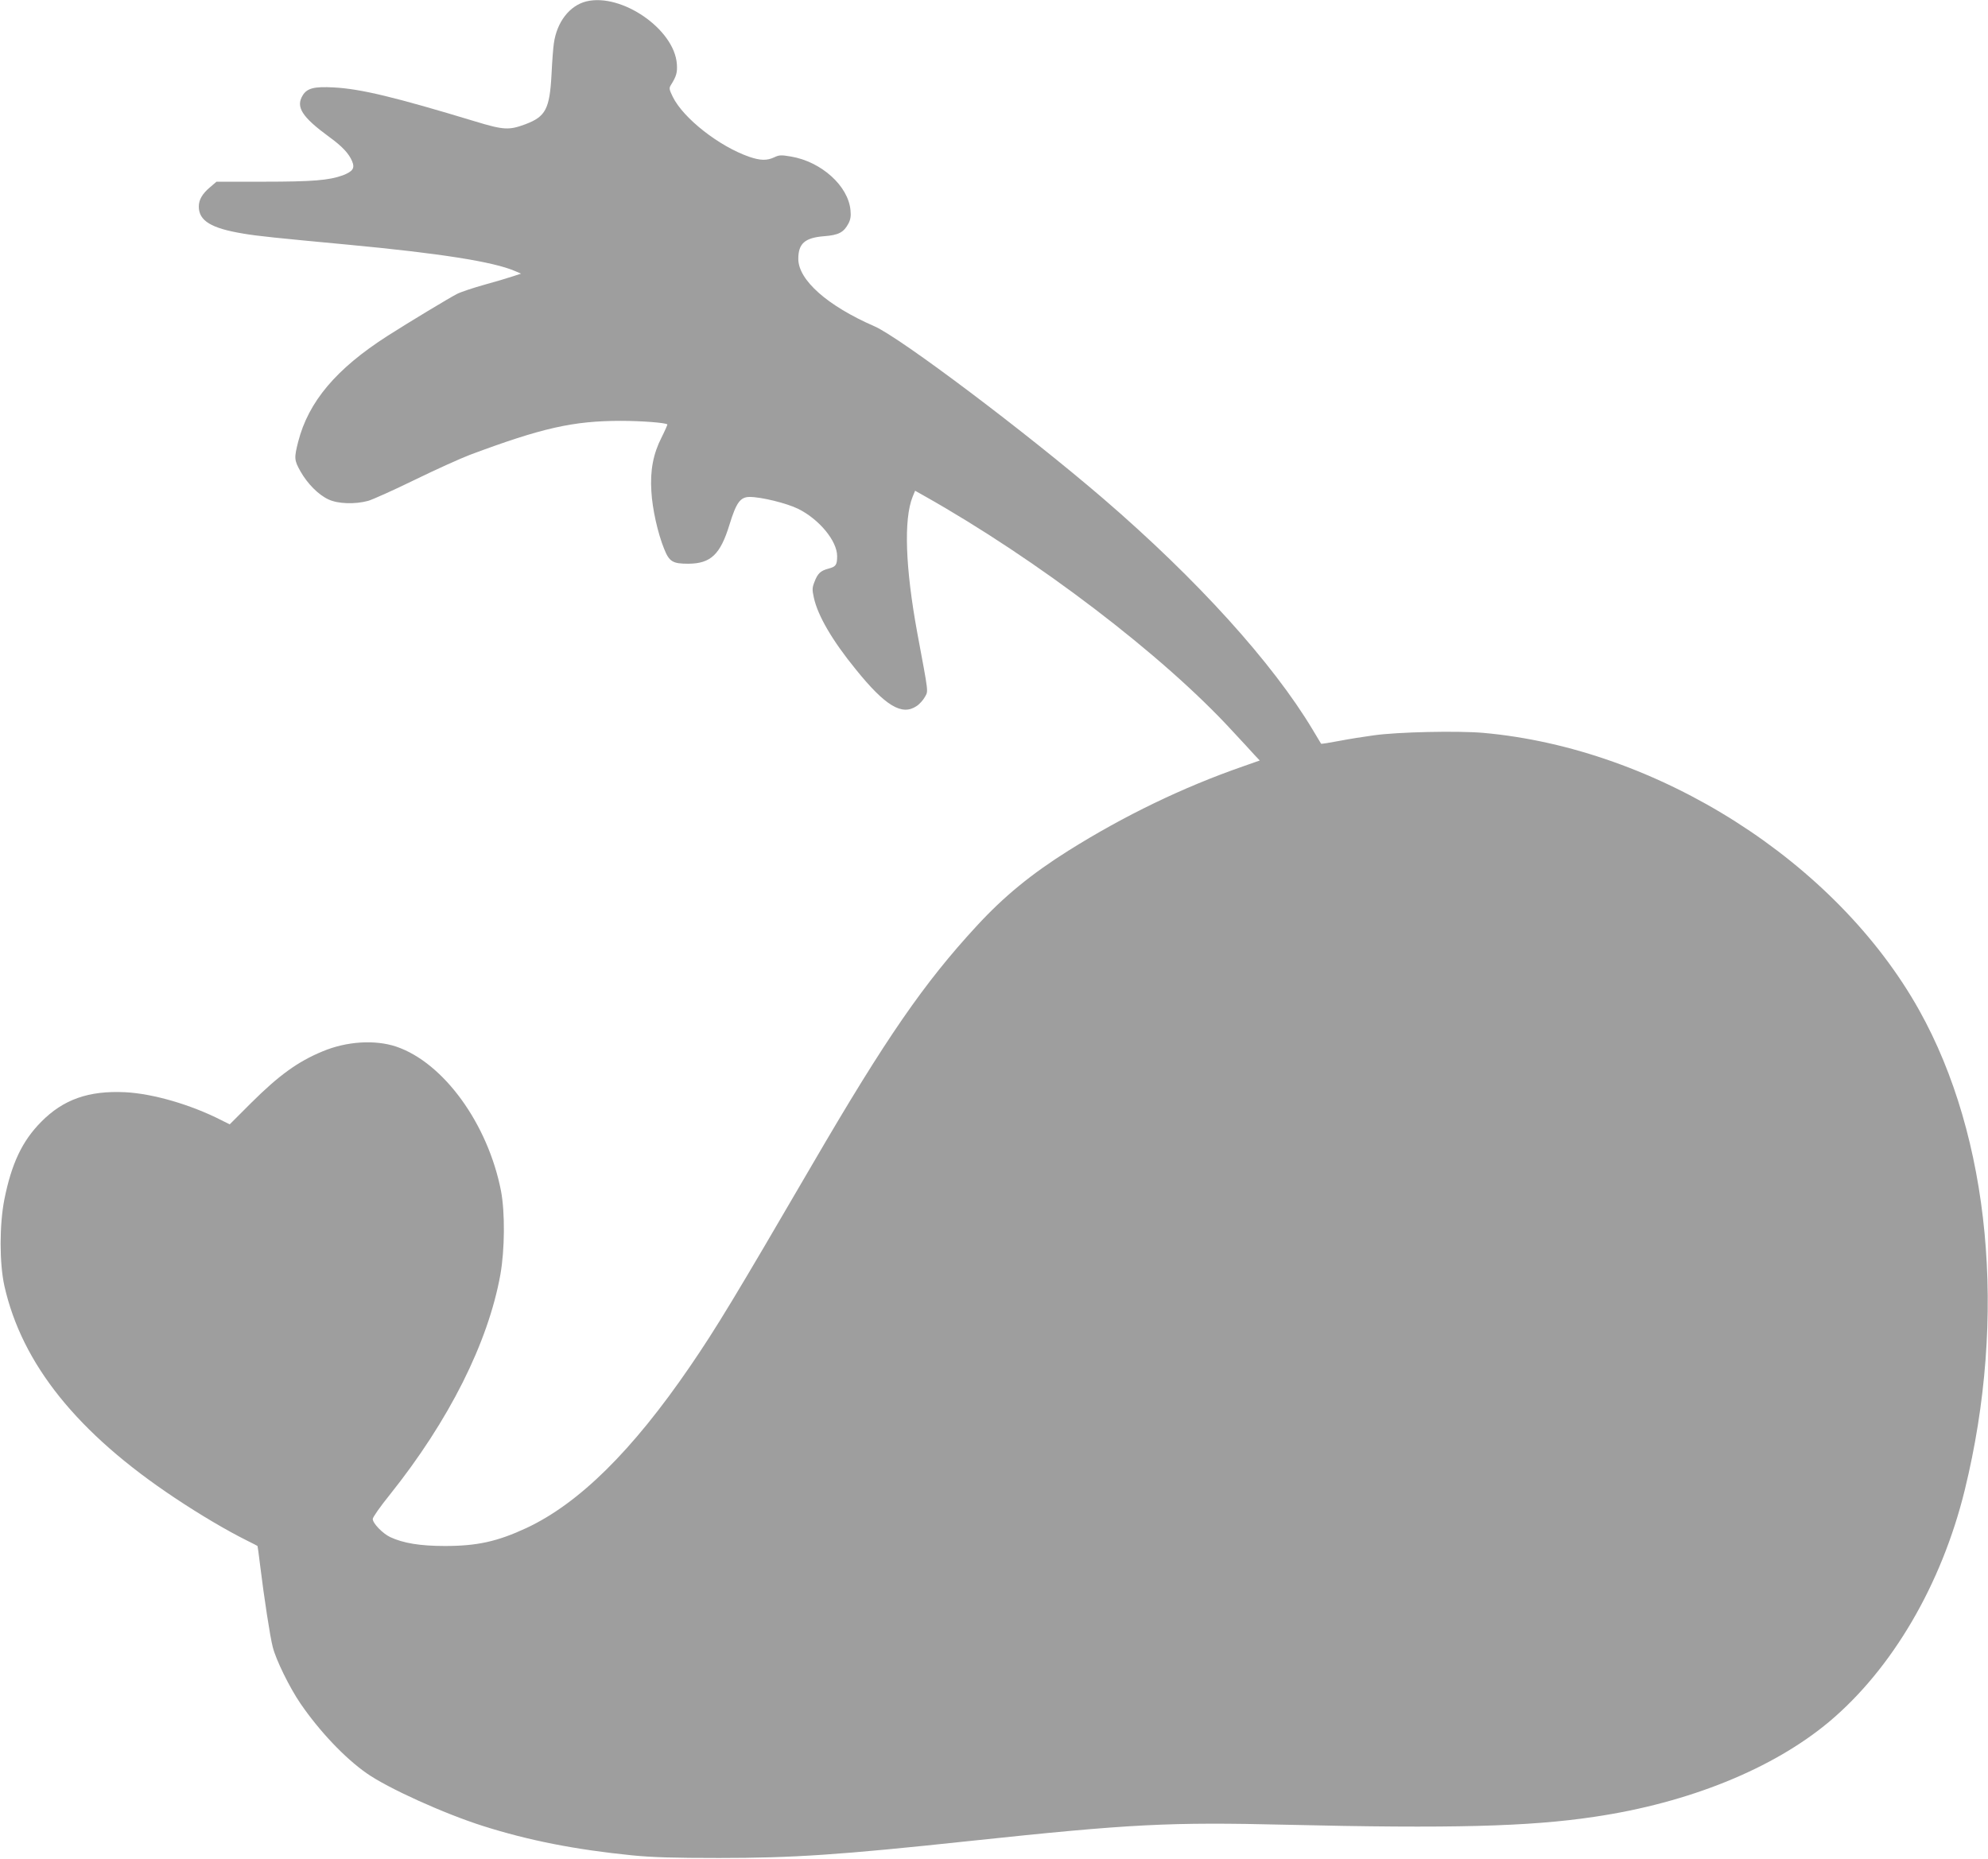 <?xml version="1.0" standalone="no"?>
<!DOCTYPE svg PUBLIC "-//W3C//DTD SVG 20010904//EN"
 "http://www.w3.org/TR/2001/REC-SVG-20010904/DTD/svg10.dtd">
<svg version="1.0" xmlns="http://www.w3.org/2000/svg"
 width="1280pt" height="1197pt" viewBox="0 0 1280 1197"
 preserveAspectRatio="xMidYMid meet">
<g transform="translate(0,1197) scale(0.1,-0.1)"
fill="#9e9e9e" stroke="none">
<path d="M3775 11961 c-108 -27 -190 -133 -209 -271 -4 -25 -11 -115 -15 -200
-12 -222 -38 -271 -168 -320 -105 -39 -139 -38 -323 18 -515 156 -737 210
-911 219 -126 7 -172 -5 -200 -51 -46 -75 -5 -139 171 -268 83 -60 126 -106
147 -156 19 -45 5 -66 -60 -91 -88 -32 -193 -41 -511 -41 l-302 0 -42 -36
c-50 -42 -72 -81 -72 -124 0 -92 80 -140 285 -174 93 -16 212 -28 670 -71 596
-56 941 -110 1080 -170 l40 -17 -55 -18 c-30 -10 -113 -35 -183 -54 -71 -20
-150 -46 -175 -59 -49 -25 -311 -183 -447 -270 -331 -212 -509 -424 -575 -681
-27 -106 -26 -119 15 -192 45 -79 115 -150 180 -180 61 -29 172 -32 256 -9 30
9 164 69 299 135 135 66 295 138 355 161 466 174 666 219 973 219 132 0 288
-12 299 -23 1 -2 -15 -39 -37 -83 -54 -105 -75 -214 -66 -349 6 -111 41 -268
82 -369 33 -83 55 -96 156 -96 144 1 206 59 265 252 44 143 70 178 130 178 75
0 237 -40 311 -76 136 -67 252 -207 252 -305 0 -56 -8 -68 -54 -80 -53 -14
-71 -31 -92 -86 -15 -38 -15 -51 -4 -101 25 -116 119 -277 269 -461 191 -237
298 -301 392 -238 19 12 43 39 54 59 22 41 26 11 -49 413 -77 420 -88 731 -30
876 l16 39 57 -32 c730 -411 1537 -1026 1985 -1514 61 -65 125 -135 143 -155
l34 -36 -108 -38 c-388 -135 -764 -317 -1123 -542 -240 -151 -416 -295 -591
-485 -339 -367 -585 -723 -1054 -1528 -506 -868 -622 -1060 -793 -1310 -371
-542 -713 -880 -1052 -1039 -187 -87 -317 -116 -525 -116 -160 0 -268 18 -352
57 -49 23 -113 89 -113 117 0 11 49 81 109 155 382 478 634 980 713 1420 28
160 30 398 4 536 -84 433 -370 828 -676 931 -136 45 -318 34 -473 -31 -160
-66 -282 -155 -460 -332 l-138 -138 -52 26 c-200 102 -443 172 -622 181 -234
11 -397 -46 -540 -191 -122 -123 -191 -269 -237 -500 -32 -162 -32 -410 0
-555 113 -504 470 -949 1097 -1366 165 -110 333 -209 465 -275 36 -18 66 -33
68 -35 1 -1 9 -58 17 -126 25 -204 64 -460 81 -524 20 -82 109 -263 179 -365
122 -178 285 -350 425 -448 136 -96 498 -260 750 -340 293 -93 592 -152 960
-189 134 -13 265 -17 560 -17 476 0 778 20 1610 109 1045 111 1288 123 2044
105 1054 -25 1562 -12 1981 51 610 90 1151 310 1512 612 406 341 724 884 873
1491 274 1117 164 2273 -293 3091 -535 957 -1682 1686 -2808 1786 -165 14
-549 6 -704 -16 -60 -8 -161 -24 -223 -36 -62 -12 -114 -20 -116 -18 -1 2 -26
43 -54 90 -258 431 -744 968 -1347 1487 -492 423 -1308 1038 -1475 1111 -303
132 -490 298 -490 434 0 99 42 136 166 146 94 7 127 25 157 82 13 25 17 48 13
85 -14 157 -188 313 -383 346 -64 11 -77 10 -108 -5 -47 -22 -89 -21 -160 3
-194 67 -425 248 -493 386 -24 49 -25 57 -12 77 35 56 42 80 38 135 -16 224
-356 458 -583 403z"/>
</g>
</svg>
